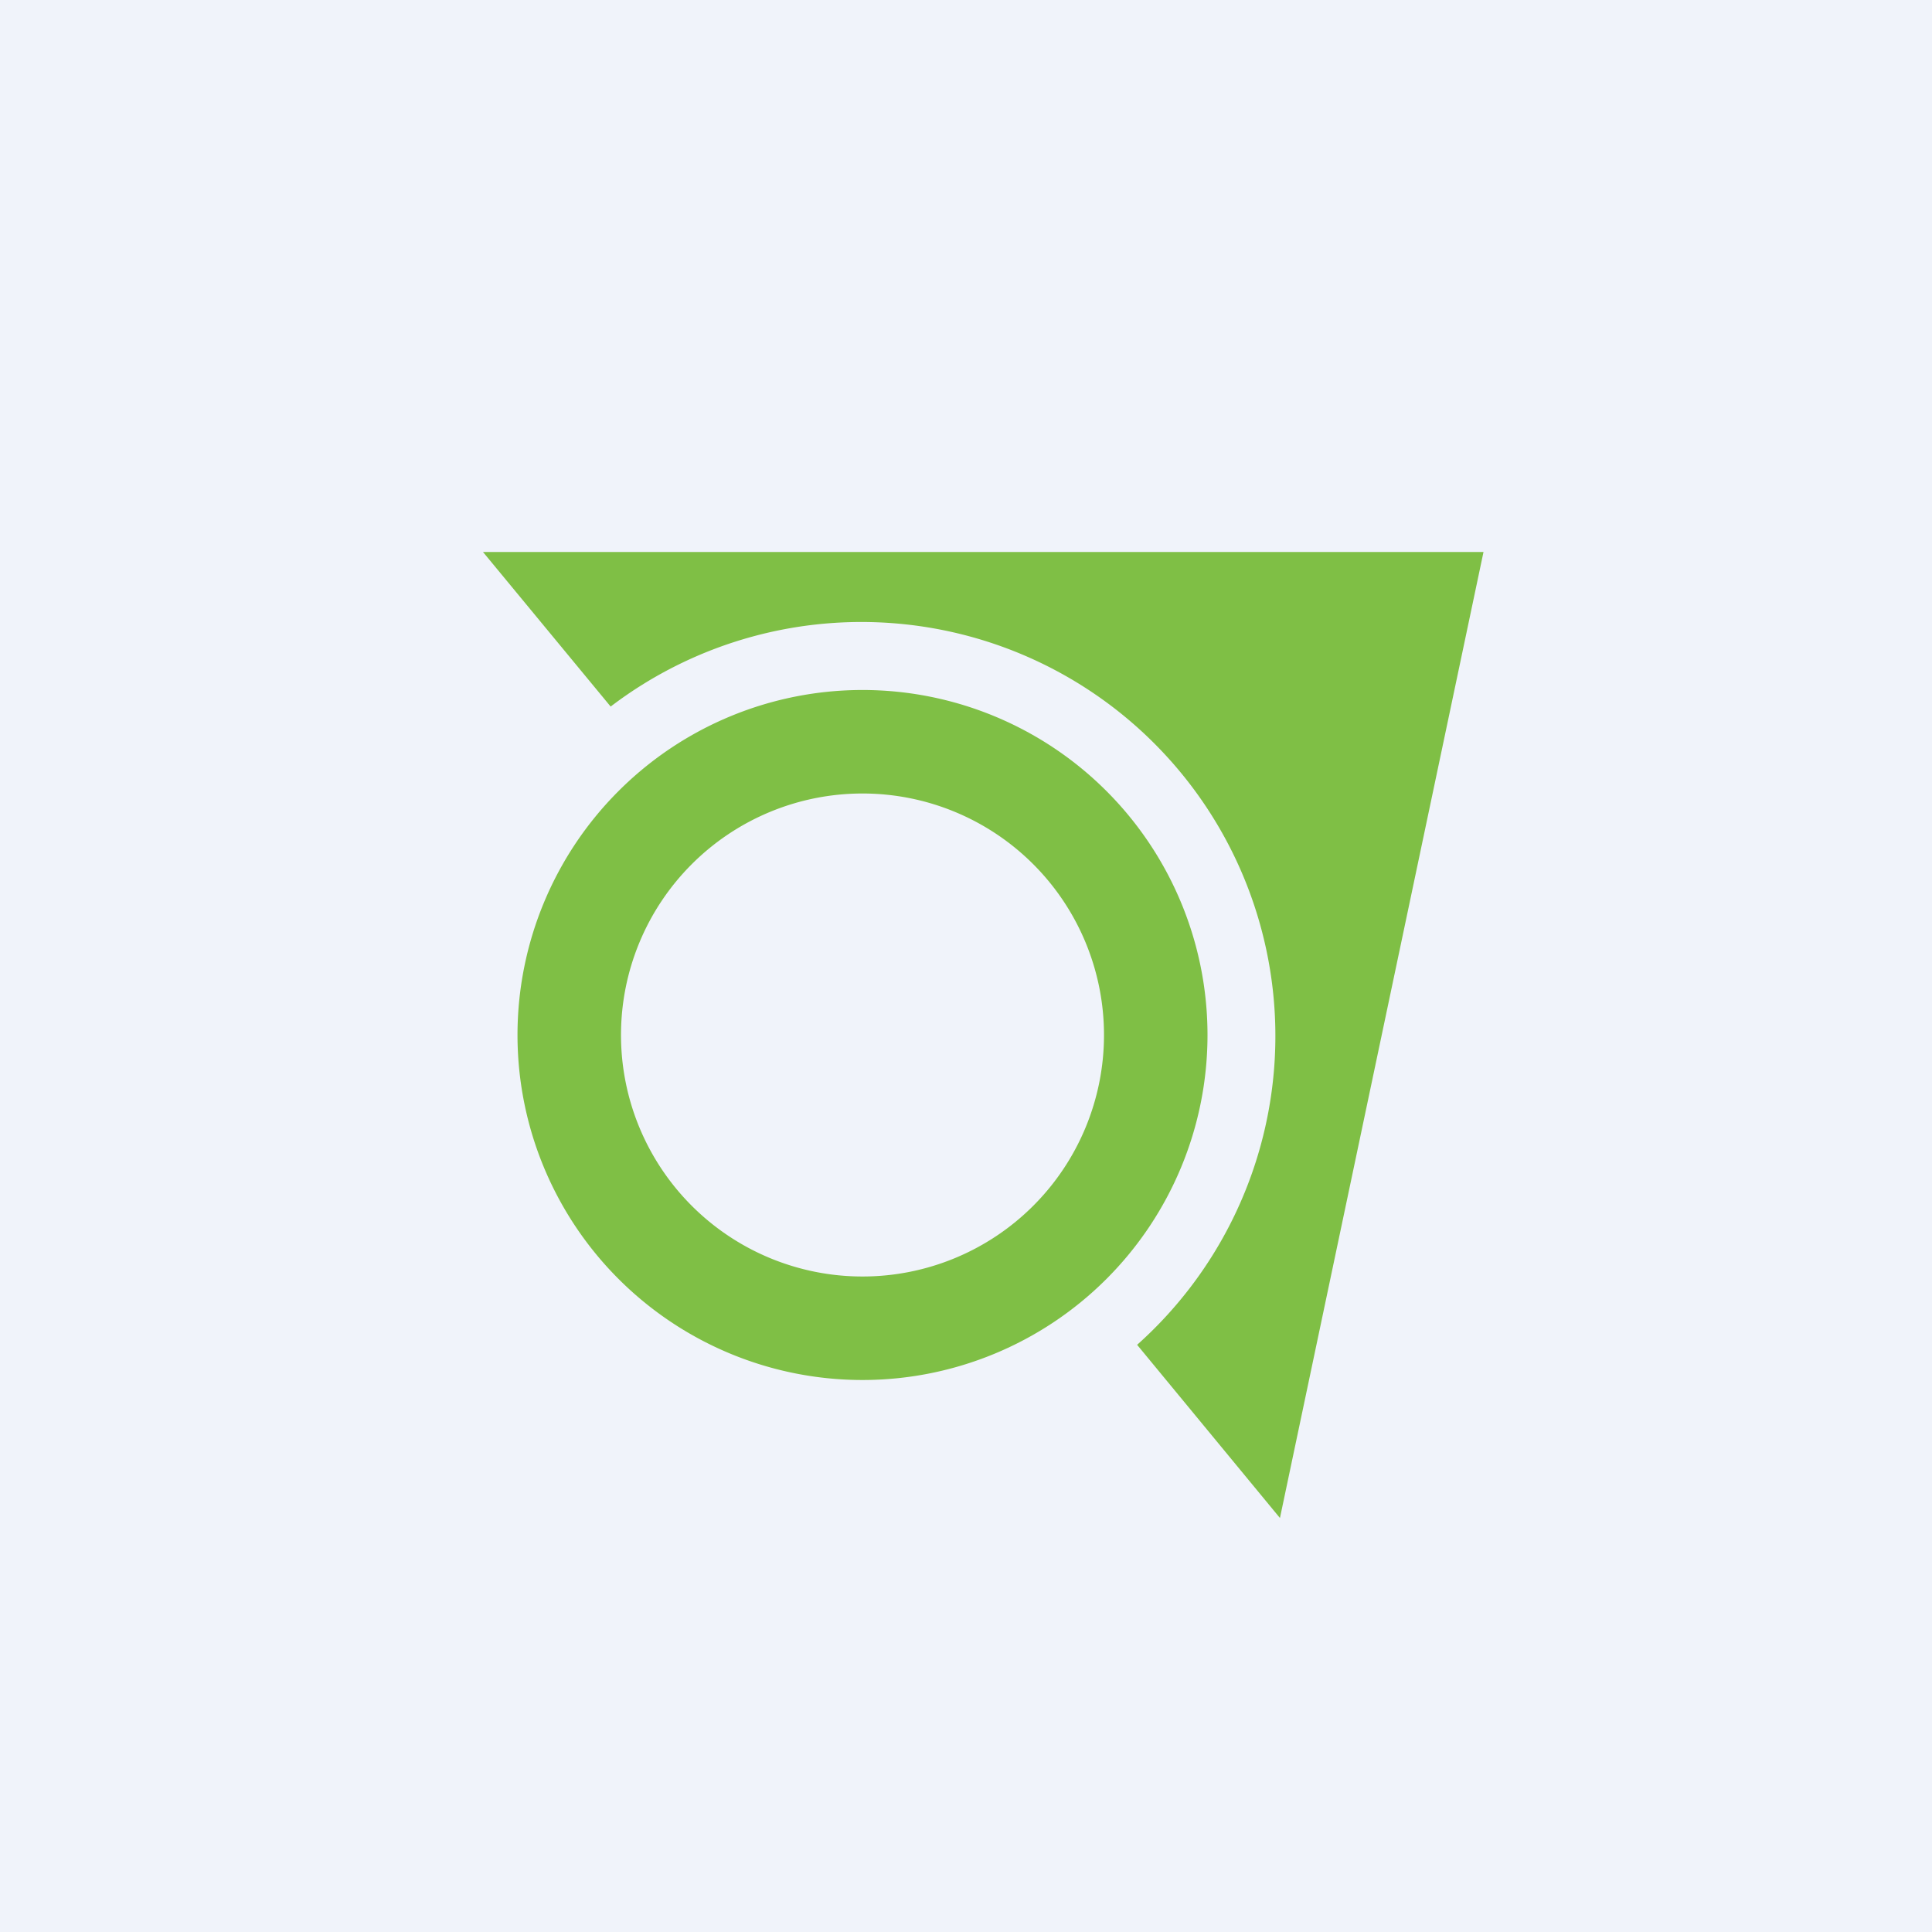 <svg width="56" height="56" viewBox="0 0 56 56" xmlns="http://www.w3.org/2000/svg"><path fill="#F0F3FA" d="M0 0h56v56H0z"/><path fill-rule="evenodd" d="m37.1 44-4.14-5.02a12 12 0 0 0-15.26-18.5L14 16h29l-5.9 28ZM35 30a10 10 0 1 1-20 0 10 10 0 0 1 20 0Zm-3 0a7 7 0 1 1-14 0 7 7 0 0 1 14 0Z" fill="#7FBF45"/></svg>